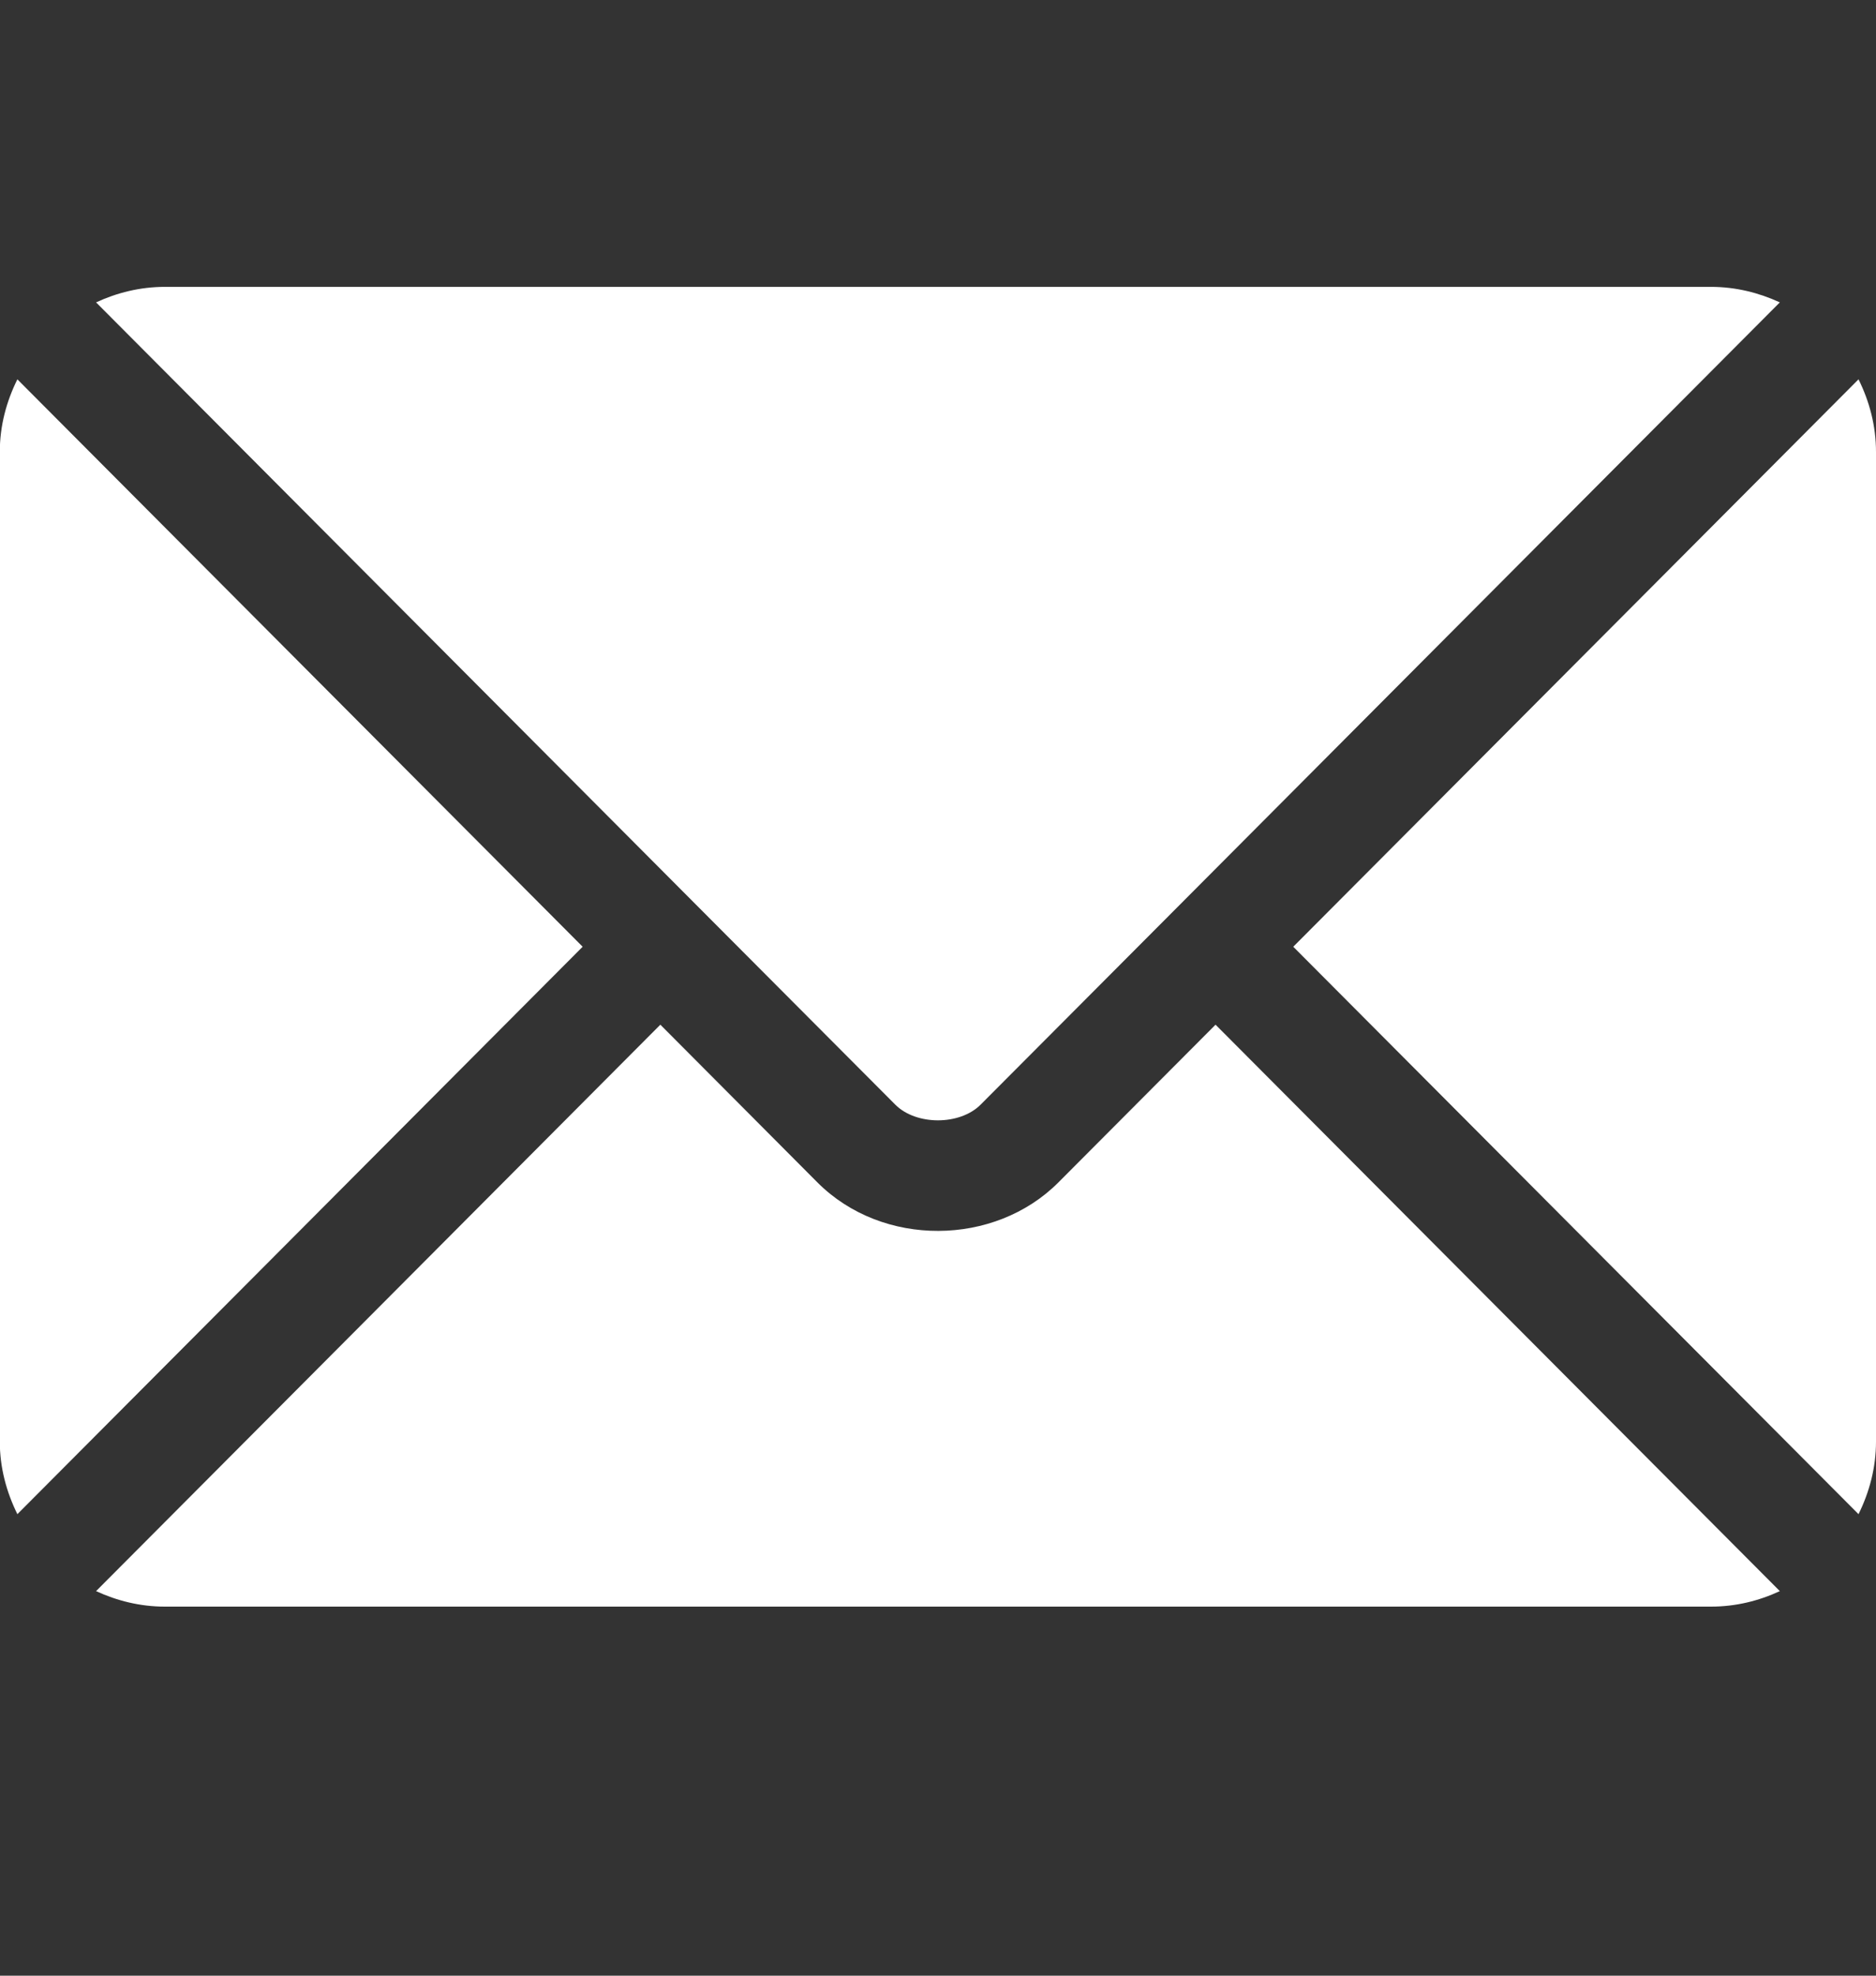 <svg width="19" height="20" viewBox="0 0 19 20" fill="none" xmlns="http://www.w3.org/2000/svg">
<rect x="0" y="0" width="19" height="20" fill="#333333" stroke="none"/>
<g clip-path="url(#clip0_242_9519)">
<path d="M12.311 10.373L10.719 11.97C10.074 12.617 8.939 12.631 8.279 11.97L6.688 10.373L0.973 16.107C1.185 16.205 1.42 16.264 1.669 16.264H17.329C17.579 16.264 17.813 16.206 18.026 16.107L12.311 10.373Z" fill="white"/>
<path d="M17.329 2.904H1.669C1.42 2.904 1.185 2.963 0.973 3.061L7.08 9.189C7.08 9.189 7.081 9.189 7.081 9.19C7.082 9.19 7.082 9.191 7.082 9.191L9.068 11.183C9.279 11.394 9.72 11.394 9.931 11.183L11.917 9.191C11.917 9.191 11.917 9.19 11.918 9.19C11.918 9.19 11.918 9.189 11.919 9.189L18.026 3.061C17.813 2.963 17.579 2.904 17.329 2.904Z" fill="white"/>
<path d="M0.176 3.84C0.066 4.062 -0.002 4.309 -0.002 4.574V14.593C-0.002 14.858 0.066 15.105 0.176 15.328L5.901 9.584L0.176 3.84Z" fill="white"/>
<path d="M18.823 3.84L13.098 9.584L18.823 15.328C18.933 15.105 19 14.858 19 14.594V4.574C19 4.309 18.933 4.062 18.823 3.84Z" fill="white"/>
</g>
<defs>
<clipPath id="clip0_242_9519">
<rect width="19" height="19" fill="white" transform="translate(0 0.084)"/>
</clipPath>
</defs>
</svg>

